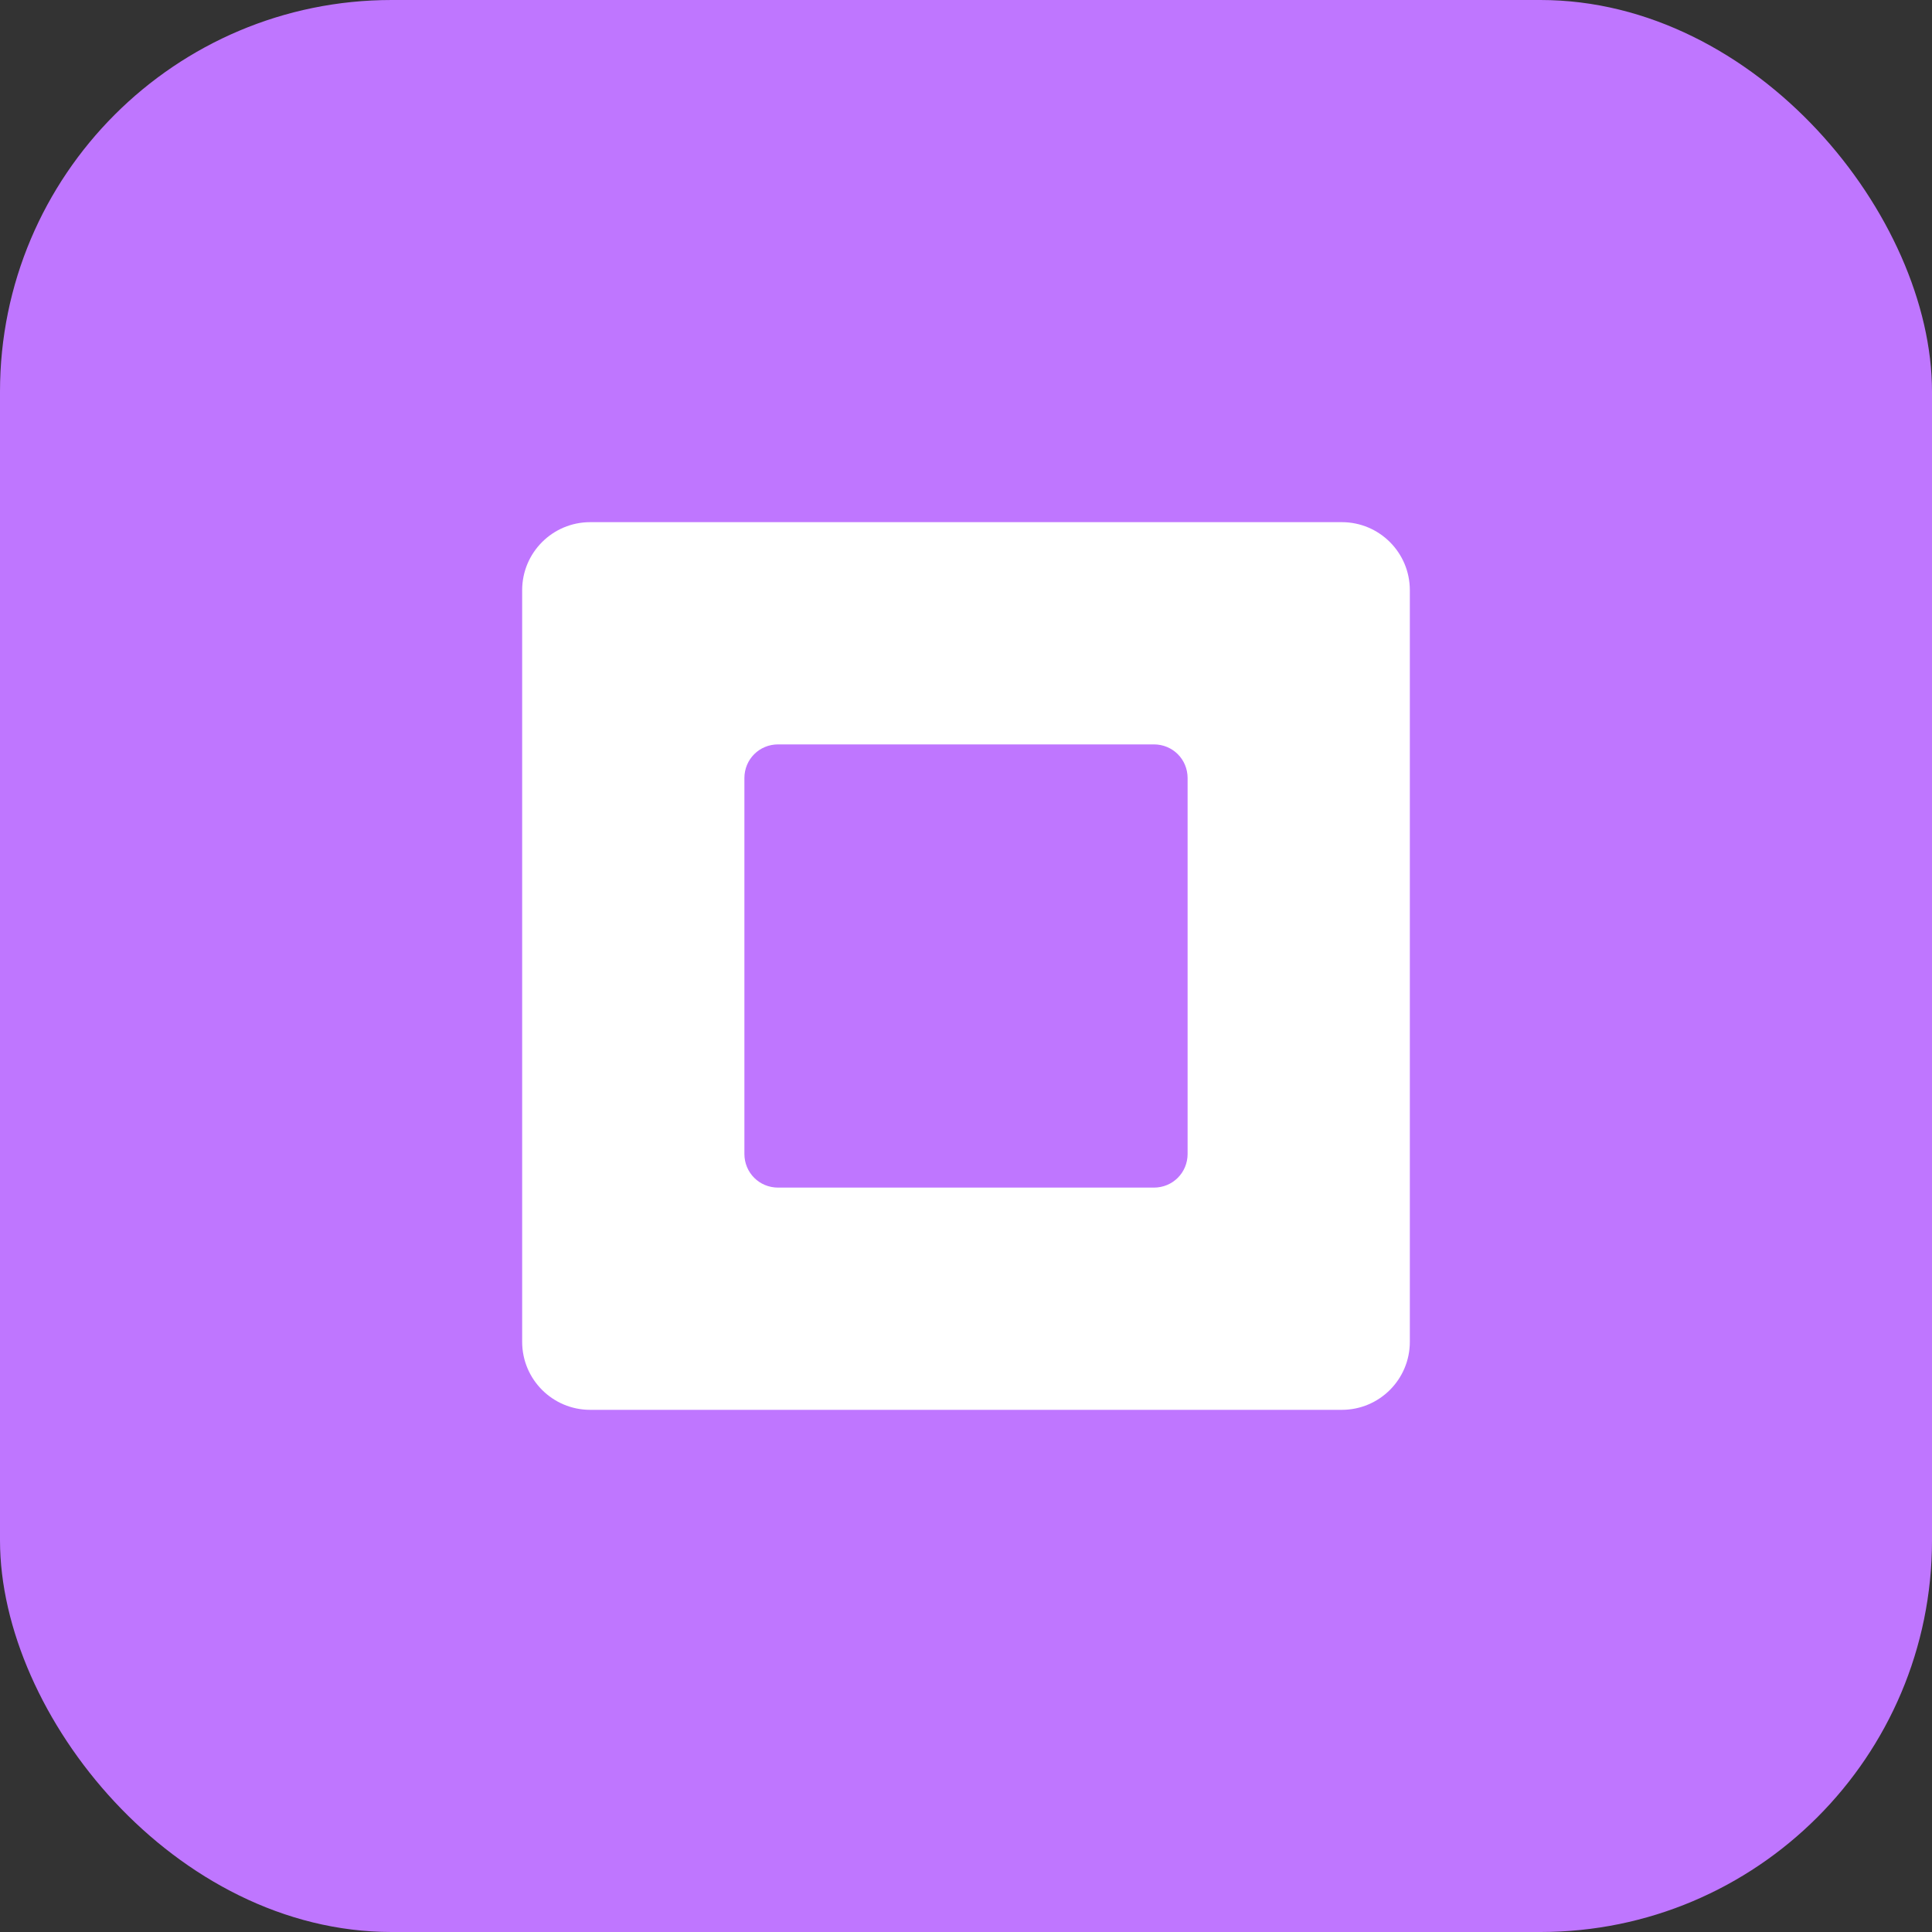<svg width="74" height="74" viewBox="0 0 74 74" fill="none" xmlns="http://www.w3.org/2000/svg">
<rect x="0" y="0" width="74" height="74" fill="#333333" stroke="none"/>
<rect width="74" height="74" rx="15" fill="#BF76FF"/>
<path d="M51.394 20H22.606C21.166 20 20 21.166 20 22.606V51.394C20 52.834 21.166 54 22.606 54H51.394C52.834 54 54 52.834 54 51.394V22.606C54 21.166 52.834 20 51.394 20ZM45.488 44.197C45.488 44.917 44.917 45.488 44.197 45.488H29.803C29.083 45.488 28.512 44.917 28.512 44.197V29.803C28.512 29.083 29.083 28.512 29.803 28.512H44.197C44.917 28.512 45.488 29.083 45.488 29.803V44.197Z" fill="white"/>
</svg>
